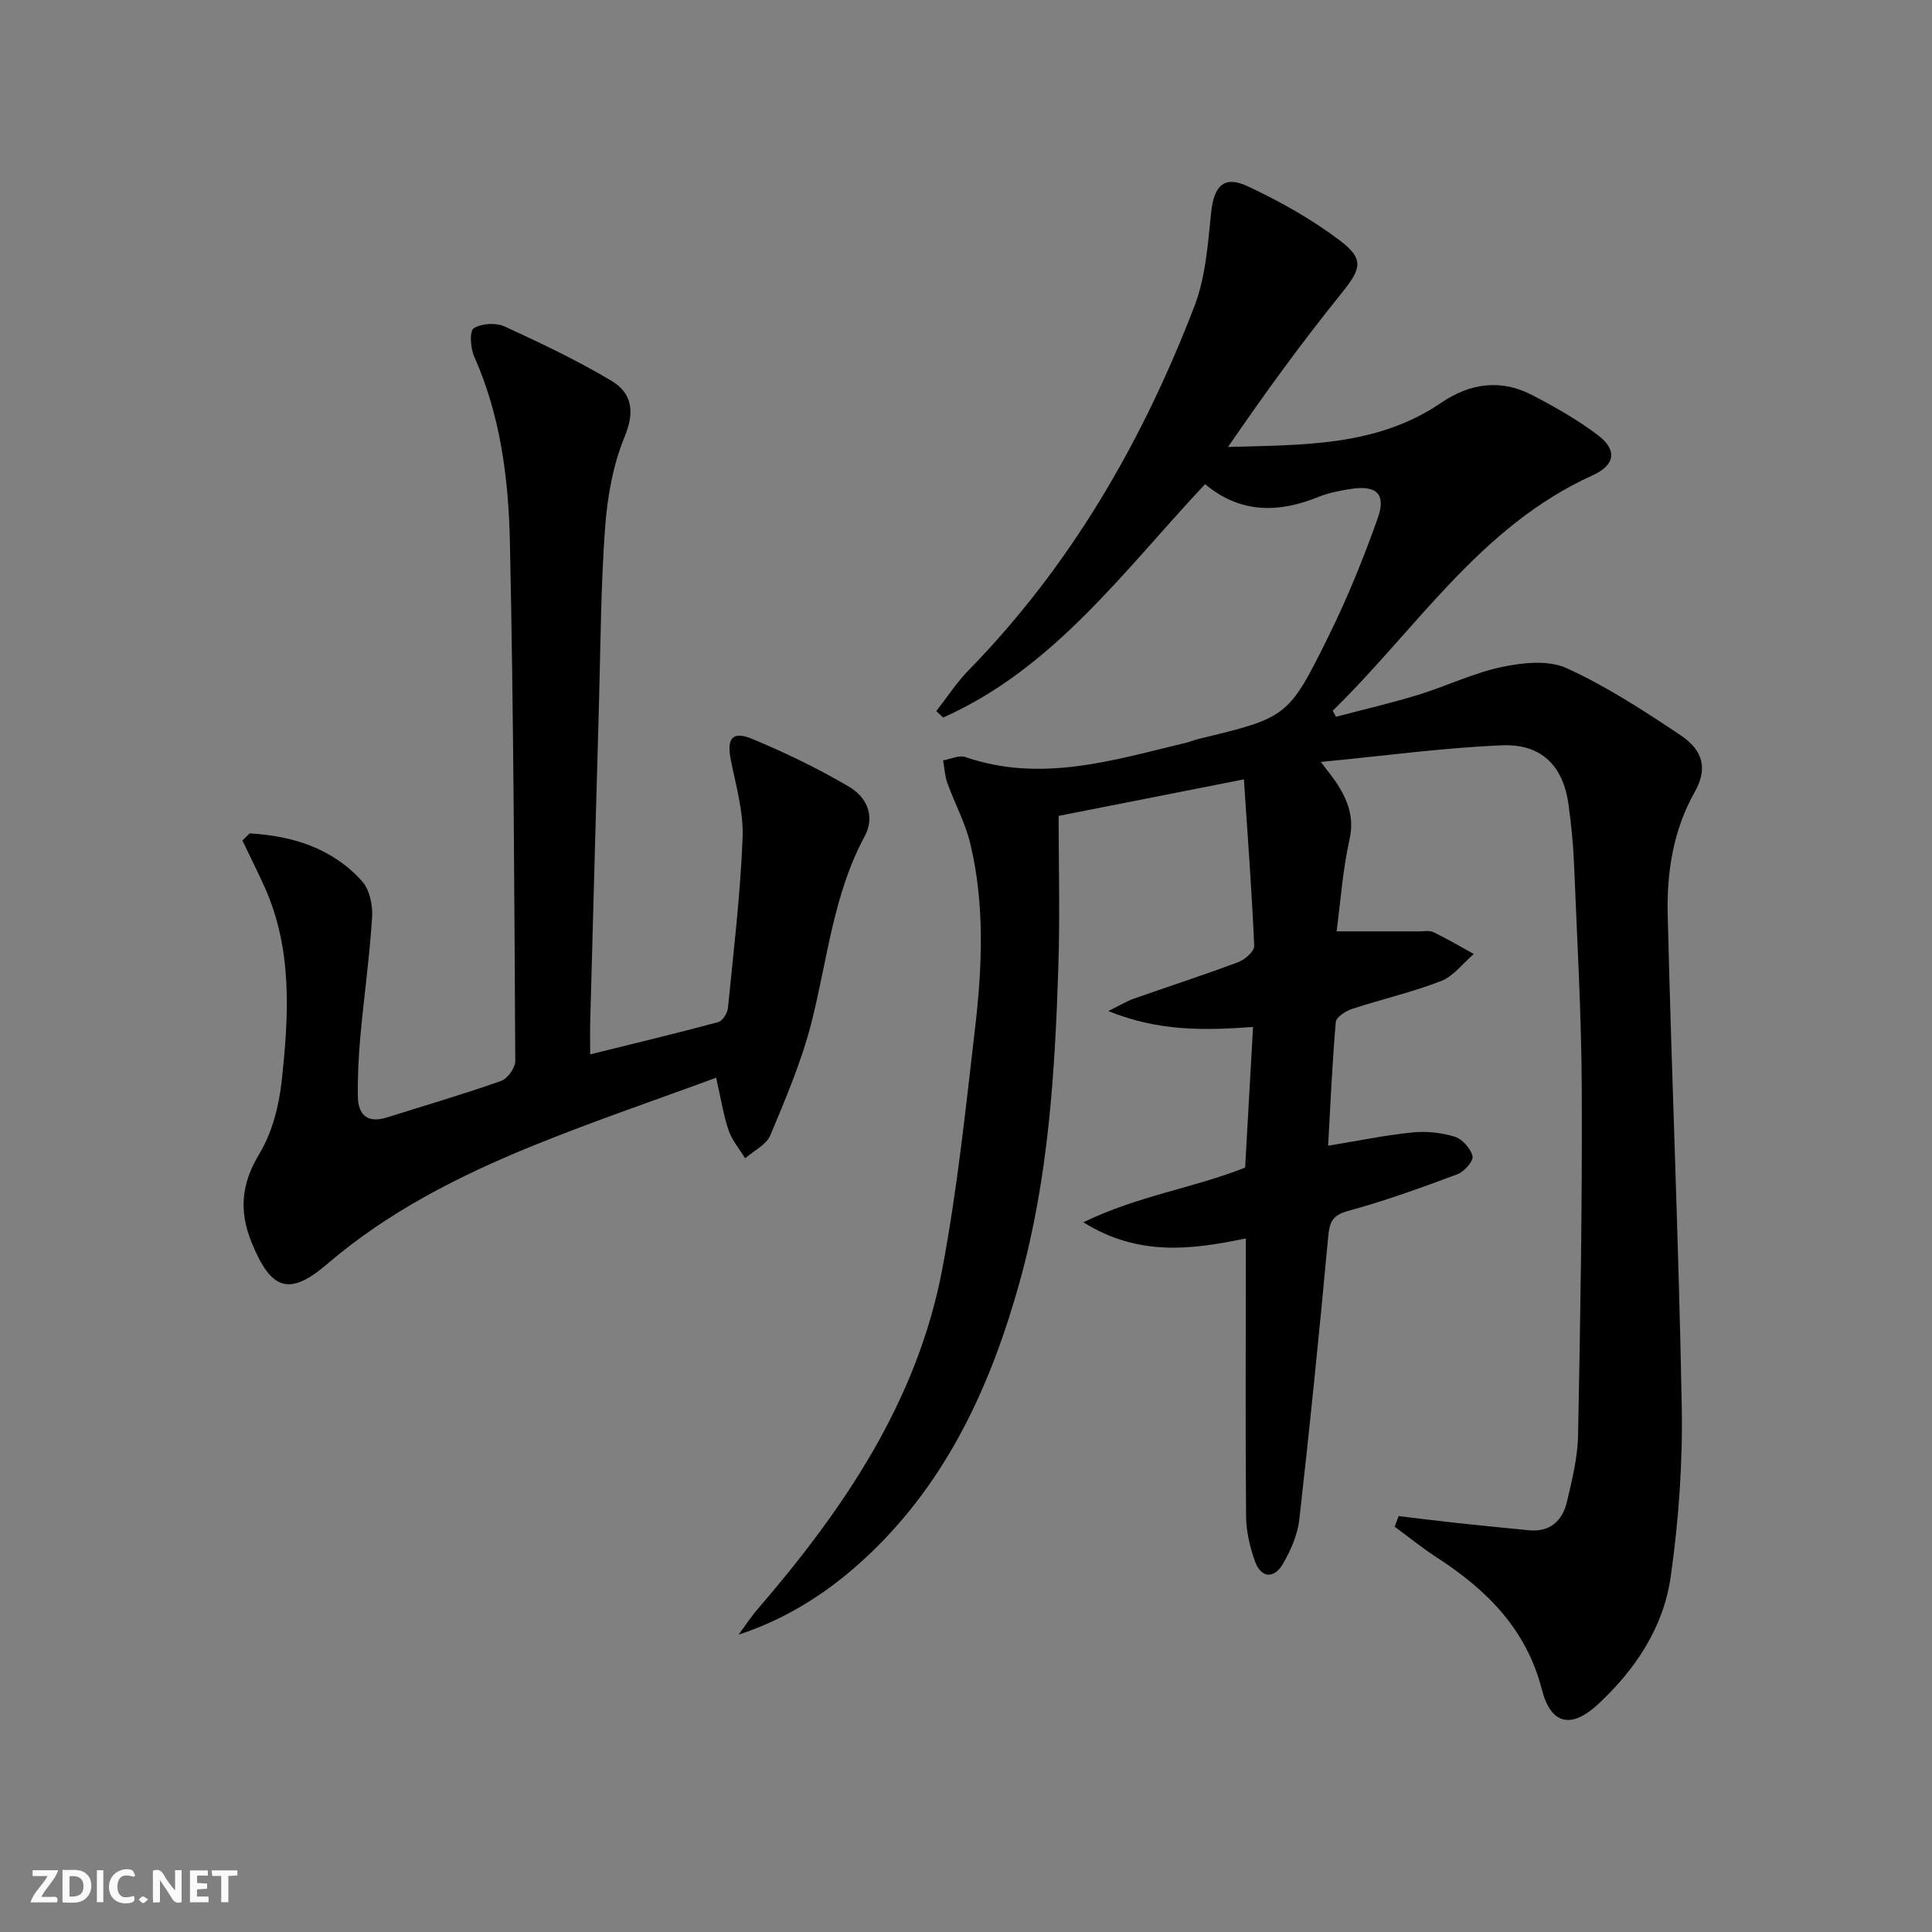 <svg enable-background="new 0 0 400 400" viewBox="0 0 400 400" xmlns="http://www.w3.org/2000/svg"><rect x="0" y="0" width="400" height="400" fill="#808080" stroke="none"/><g fill="#fbfafa"><path d="m37.59 393.81c-.92.31-1.52.05-2-.78-.7-1.2-1.52-2.34-2.47-3.78v4.59c-.55.03-.95.05-1.41.07-.03-.37-.06-.64-.06-.91 0-1.91 0-3.81 0-5.7 1.13-.41 1.77-.03 2.29.91.62 1.11 1.38 2.14 2.31 3.19v-4.2h1.35v6.61z"/><path d="m12.94 393.88v-6.75c1.9.19 3.93-.54 5.37 1.29.8 1.01.78 2.88.03 3.97-1.37 1.97-3.4 1.51-5.4 1.49m1.45-1.22c2.04.12 2.92-.58 2.89-2.21-.03-1.51-.98-2.19-2.89-2z"/><path d="m11.81 393.87h-5.49c.68-2.18 2.47-3.48 3.51-5.45h-3.08v-1.21h5.29c-.71 2.13-2.44 3.48-3.47 5.51.86 0 1.63.04 2.39-.01.79-.05 1.14.21.85 1.16"/><path d="m39.33 393.86v-6.61h3.7v1.07h-2.22v1.52c.68.04 1.34.09 2.07.13v1.07c-.72.05-1.38.09-2.1.14v1.48h2.4v1.19h-3.85z"/><path d="m27.71 388.56c-1.15-.3-2.46-.61-3.1.64-.37.73-.41 1.93-.06 2.67.63 1.35 1.99.93 3.17.68.35.94-.01 1.32-.93 1.46-1.62.25-3.05-.27-3.76-1.48-.73-1.25-.6-3.03.31-4.17.88-1.11 2.71-1.7 4-1.16.32.13.44.74.65 1.12-.1.08-.19.16-.28.24"/><path d="m49.15 387.24v1.07c-.59.02-1.17.05-1.87.08v5.44h-1.48v-5.44h-1.85c-.05-.4-.08-.73-.13-1.15z"/><path d="m20.06 387.21h1.33v6.62h-1.33z"/><path d="m30.68 393.25c-.49.38-.8.79-1.05.76-.32-.05-.6-.45-.9-.7.26-.24.51-.64.8-.67.29-.04.62.3 1.15.61"/></g><path d="m289.58 313.89c4 .48 8 .99 12 1.42 4.95.54 9.91 1.01 14.86 1.51 4.45.45 7.04-1.91 7.98-5.9 1.06-4.51 2.21-9.13 2.3-13.72.47-23.8.87-47.6.77-71.4-.06-15.62-.97-31.25-1.6-46.86-.17-4.14-.58-8.29-1.15-12.4-1.09-7.94-5.56-12.57-13.76-12.23-12.16.5-24.28 2.17-37.51 3.44 1.82 2.44 2.76 3.54 3.52 4.76 2.14 3.45 3.4 6.85 2.42 11.26-1.43 6.4-1.88 13.02-2.68 19.06 6.22 0 11.65-.01 17.08 0 1 0 2.15-.24 2.97.16 2.85 1.38 5.58 3 8.35 4.52-2.23 1.91-4.16 4.58-6.74 5.59-6.01 2.34-12.36 3.78-18.5 5.8-1.31.43-3.25 1.69-3.33 2.7-.73 8.39-1.09 16.81-1.59 25.61 6.37-1.04 11.88-2.19 17.45-2.75 2.88-.29 6 .03 8.76.88 1.57.49 3.33 2.45 3.69 4.04.23 1-1.73 3.22-3.14 3.74-7.44 2.77-14.94 5.5-22.59 7.58-3.35.91-3.88 2.36-4.16 5.43-1.8 19.5-3.76 38.99-5.97 58.45-.36 3.19-1.78 6.45-3.43 9.26-1.87 3.16-4.55 2.82-5.77-.64-1.03-2.92-1.79-6.11-1.82-9.2-.16-17.78-.06-35.57-.05-53.36 0-1.32 0-2.63 0-4.23-11.24 2.31-22.15 3.8-33.65-3.35 11.31-5.49 22.83-7.09 33.5-11.32.54-9.6 1.08-19.16 1.64-29.12-9.88.71-19.41.98-29.98-3.29 2.59-1.27 3.88-2.07 5.28-2.56 7.21-2.54 14.5-4.89 21.66-7.58 1.37-.51 3.33-2.25 3.28-3.35-.49-11.23-1.33-22.45-2.13-34.48-13.09 2.58-25.04 4.94-38.36 7.56 0 10.36.28 20.8-.06 31.22-.7 21.94-2.06 43.83-7.97 65.13-5.91 21.28-14.82 40.96-31.14 56.5-7.72 7.35-16.49 13.18-27.09 16.67 1.28-1.73 2.45-3.56 3.85-5.18 17.91-20.77 33.16-43.13 38.34-70.63 3.1-16.44 4.83-33.16 6.77-49.79 1.48-12.74 2.03-25.58-1-38.2-1.03-4.3-3.23-8.31-4.73-12.5-.53-1.48-.61-3.13-.89-4.71 1.55-.26 3.31-1.14 4.61-.69 15.74 5.41 30.76.61 45.87-3.01.8-.19 1.57-.54 2.37-.73 18.41-4.46 18.6-4.37 27.01-21.4 3.88-7.86 7.19-16.05 10.13-24.32 1.77-5-.25-6.86-5.51-6.06-2.29.35-4.63.8-6.76 1.66-8.29 3.36-16.18 3.46-23.48-2.64-16.83 17.9-31.24 38.08-54.23 48.32-.47-.45-.95-.89-1.42-1.34 2.21-2.82 4.18-5.88 6.67-8.43 21.16-21.67 35.98-47.32 46.76-75.35 2.32-6.03 2.8-12.87 3.47-19.41.56-5.47 2.61-7.79 7.54-5.48 6.69 3.13 13.28 6.82 19.15 11.27 5.18 3.92 4.3 5.95.2 11.03-8.2 10.16-15.88 20.73-23.39 31.69 15.45-.46 30.78-.04 44.15-9.16 5.97-4.07 12.36-4.95 18.85-1.57 4.69 2.44 9.35 5.09 13.55 8.26 4.07 3.07 3.65 6.21-1.08 8.35-23.27 10.52-36.47 31.84-53.8 48.73.23.42.45.83.68 1.25 5.67-1.49 11.39-2.82 16.98-4.53 5.85-1.79 11.47-4.54 17.41-5.79 4.32-.91 9.64-1.46 13.4.27 8.25 3.77 15.99 8.81 23.57 13.88 4.8 3.21 5.54 7.08 2.93 11.71-4.5 7.97-5.82 16.68-5.61 25.5.82 33.93 2.29 67.85 2.91 101.78.21 11.74-.64 23.61-2.29 35.23-1.48 10.45-7.29 19.22-15.06 26.41-5.56 5.14-9.75 4.2-11.62-3.08-3.21-12.53-11.46-20.67-21.8-27.36-3-1.94-5.78-4.21-8.66-6.33.26-.75.54-1.47.82-2.2z" fill="#000001"/><path d="m51.69 172.54c8.86.53 17.08 3.02 23.28 9.92 1.56 1.73 2.22 4.96 2.07 7.42-.52 8.28-1.69 16.51-2.44 24.78-.37 4.14-.58 8.31-.5 12.46.07 3.77 2.06 5.48 5.96 4.25 7.91-2.49 15.87-4.82 23.68-7.57 1.34-.47 2.95-2.71 2.94-4.12-.2-35.81-.34-71.63-1.11-107.43-.28-13.1-1.93-26.18-7.4-38.45-.77-1.73-.99-5.26-.1-5.83 1.6-1.02 4.58-1.2 6.37-.39 7.51 3.43 15 7.01 22.09 11.22 4.26 2.53 4.98 6.33 2.81 11.58-2.42 5.85-3.59 12.45-4.06 18.82-.9 12.27-.93 24.61-1.28 36.92-.62 21.79-1.21 43.58-1.8 65.37-.06 2.12-.01 4.24-.01 6.81 9.24-2.29 17.9-4.37 26.51-6.68.89-.24 1.91-1.85 2.01-2.92 1.17-11.73 2.57-23.47 3.04-35.24.21-5.33-1.37-10.77-2.44-16.1-.89-4.43.27-6.1 4.39-4.39 6.87 2.84 13.62 6.13 20.04 9.88 3.63 2.12 5.57 6.05 3.26 10.34-6.52 12.1-7.7 25.63-11.02 38.61-2.04 7.96-5.31 15.65-8.5 23.26-.82 1.96-3.42 3.19-5.21 4.75-1.17-1.92-2.71-3.71-3.42-5.79-1.07-3.1-1.55-6.4-2.58-10.89-12.91 4.76-25.59 9.06-37.97 14.1-15.27 6.22-29.9 13.61-42.61 24.51-7.89 6.77-11.64 5.26-15.61-4.54-2.65-6.52-2.11-12.17 1.64-18.36 2.64-4.37 4.04-9.89 4.6-15.04 1.47-13.55 2.29-27.21-3.55-40.17-1.46-3.24-3.05-6.41-4.58-9.61.5-.49 1-.99 1.5-1.48z" fill="#000001"/></svg>
